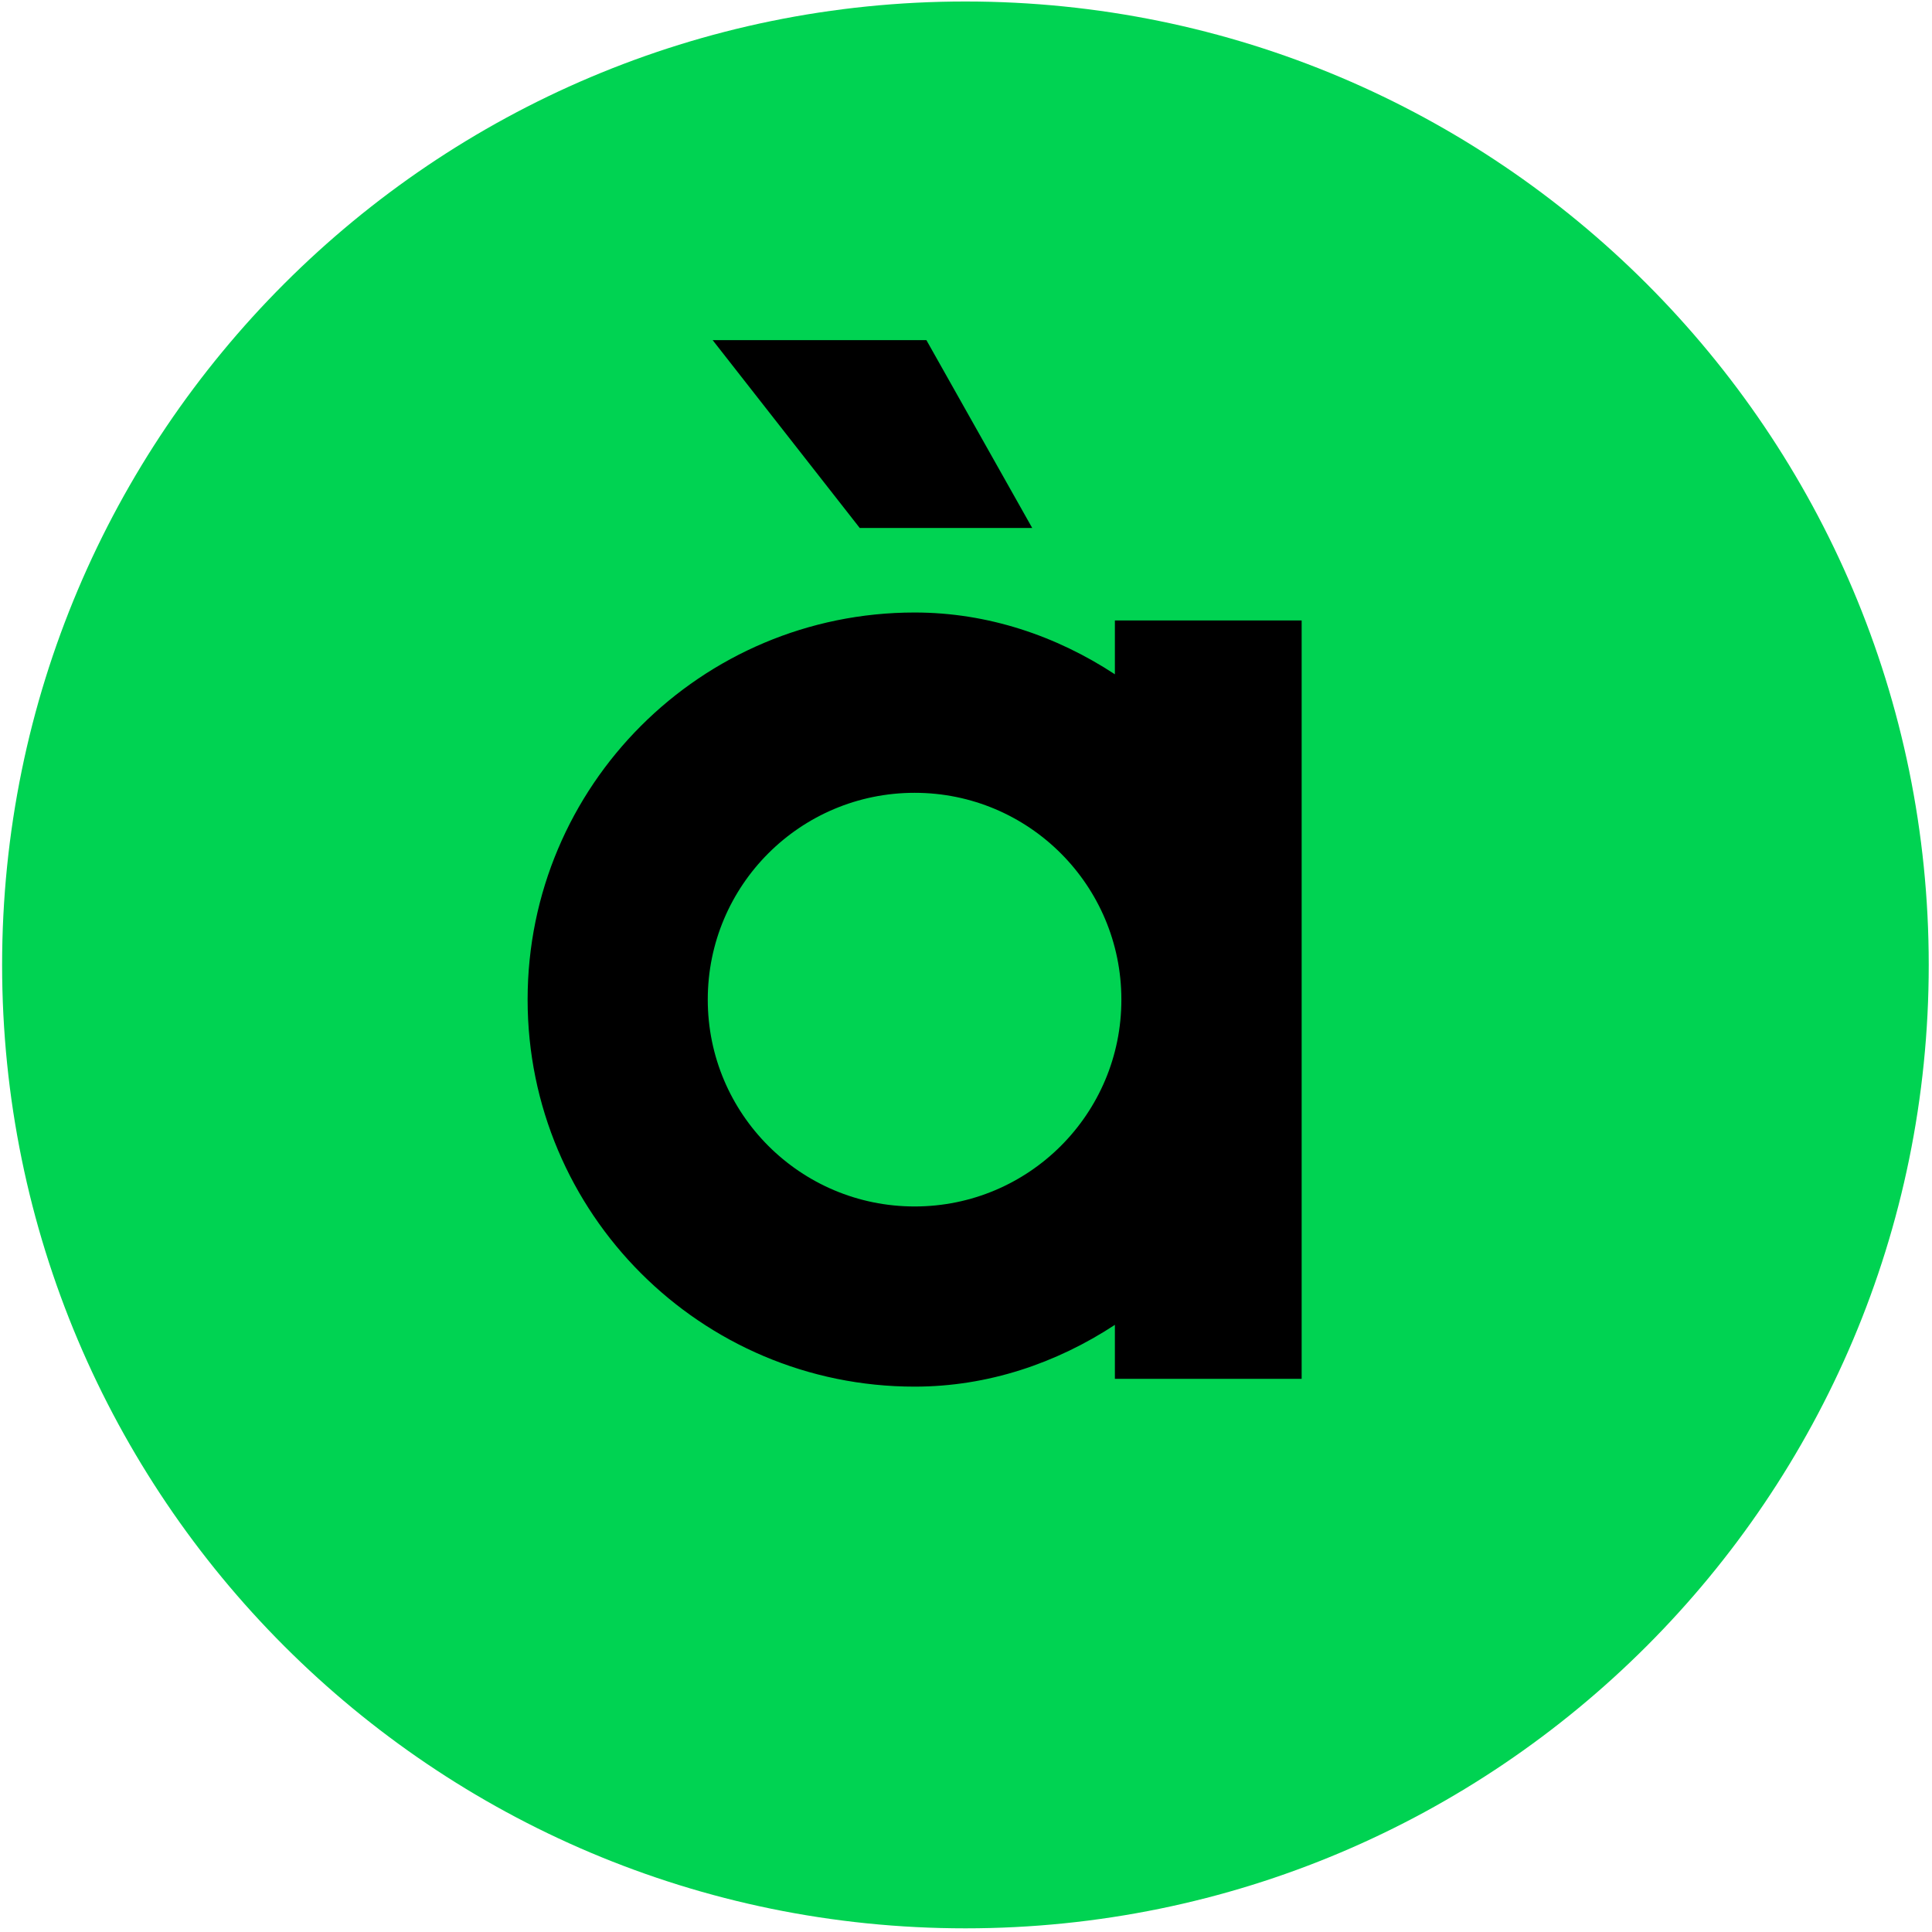 <svg width="456" height="456" viewBox="0 0 456 456" fill="none" xmlns="http://www.w3.org/2000/svg">
<path d="M227.864 455.134C102.303 455.134 0.498 353.319 0.498 227.743C0.498 102.167 102.303 0.352 227.864 0.352C353.426 0.352 455.23 102.167 455.23 227.743C455.23 353.35 353.426 455.134 227.864 455.134Z" fill="#00D352"/>
<path d="M243.629 124.616L218.654 80.281H168.205L202.92 124.616H243.629Z" fill="black"/>
<path d="M307.222 235.643V146.441H263.141V159.148C249.342 150.094 233.171 144.567 215.876 144.567C165.426 144.567 124.53 185.469 124.53 235.924C124.53 286.379 165.426 327.28 215.876 327.28C233.171 327.28 249.342 321.753 263.141 312.699V325.438H307.222C307.222 325.438 307.222 236.049 307.222 235.955C307.222 235.83 307.222 235.736 307.222 235.643ZM215.876 284.755C188.903 284.755 167.05 262.9 167.05 235.924C167.05 208.948 188.903 187.123 215.876 187.123C242.849 187.123 264.671 208.979 264.671 235.924C264.702 262.9 242.849 284.755 215.876 284.755Z" fill="black"/>
</svg>
